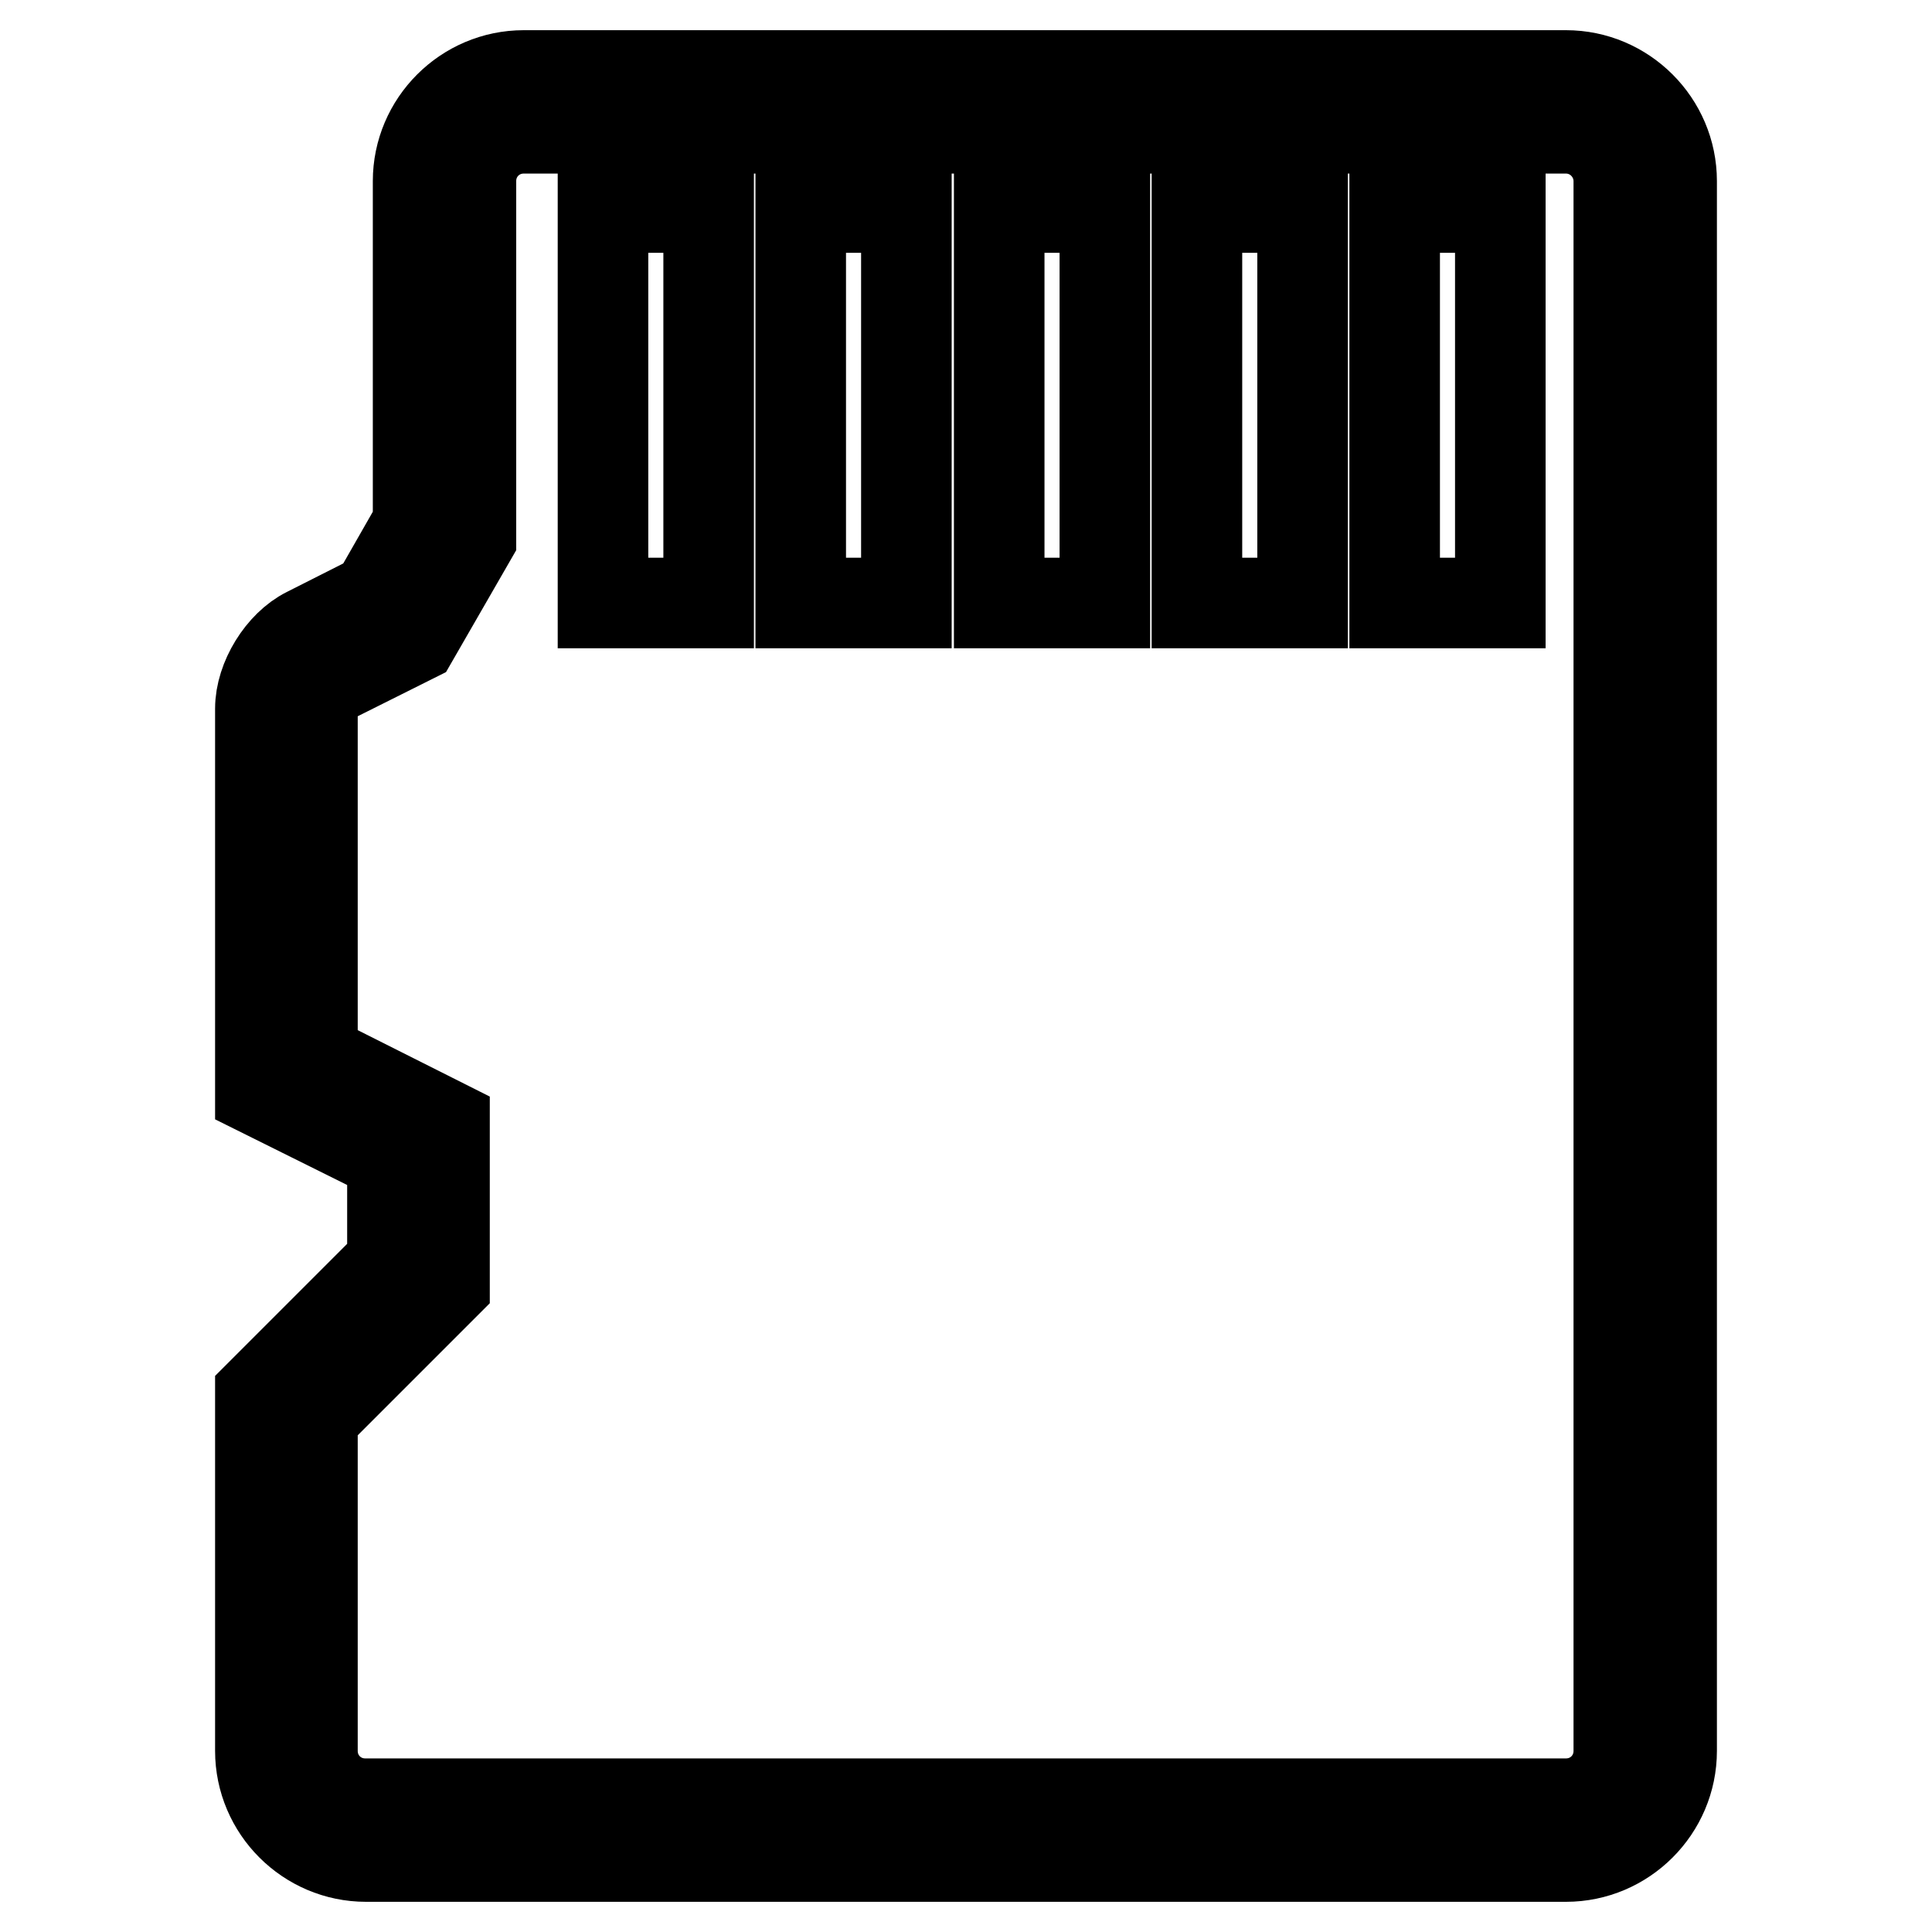 <?xml version="1.0" encoding="utf-8"?>
<!-- Svg Vector Icons : http://www.onlinewebfonts.com/icon -->
<!DOCTYPE svg PUBLIC "-//W3C//DTD SVG 1.1//EN" "http://www.w3.org/Graphics/SVG/1.1/DTD/svg11.dtd">
<svg version="1.1" xmlns="http://www.w3.org/2000/svg" xmlns:xlink="http://www.w3.org/1999/xlink" x="0px" y="0px" viewBox="0 0 256 256" enable-background="new 0 0 256 256" xml:space="preserve">
<g> <path stroke-width="12" fill-opacity="0" stroke="#000000"  d="M58.9,149v21.2l-17.5,17.5V232c0,3.9,3.1,7,7,7h159.1h0c3.9,0,7-3.1,7-7V24c0-3.8-3.1-7-7-7H69.4 c-3.9,0-7,3.1-7,7v47.3l-7.6,13.2l-11,5.5c-1.1,0.5-2.4,2.6-2.4,3.8v46.4L58.9,149L58.9,149z M34.5,144.6V93.9 c0-3.9,2.8-8.4,6.2-10.1l9.1-4.6l5.6-9.8V24c0-7.7,6.3-14,14-14h138.1c7.7,0,14,6.3,14,14V232c0,7.7-6.3,14-14,14H48.5 c-7.7,0-14-6.3-14-14c0,0,0,0,0,0v-47.2L52,167.3v-14L34.5,144.6L34.5,144.6z"/> <path stroke-width="12" fill-opacity="0" stroke="#000000"  d="M79.9,27.5h14v52.4h-14V27.5z M106.1,27.5h14v52.4h-14V27.5z M132.4,27.5h14v52.4h-14V27.5z M158.6,27.5h14 v52.4h-14V27.5z M184.8,27.5h14v52.4h-14V27.5z"/></g>
</svg>